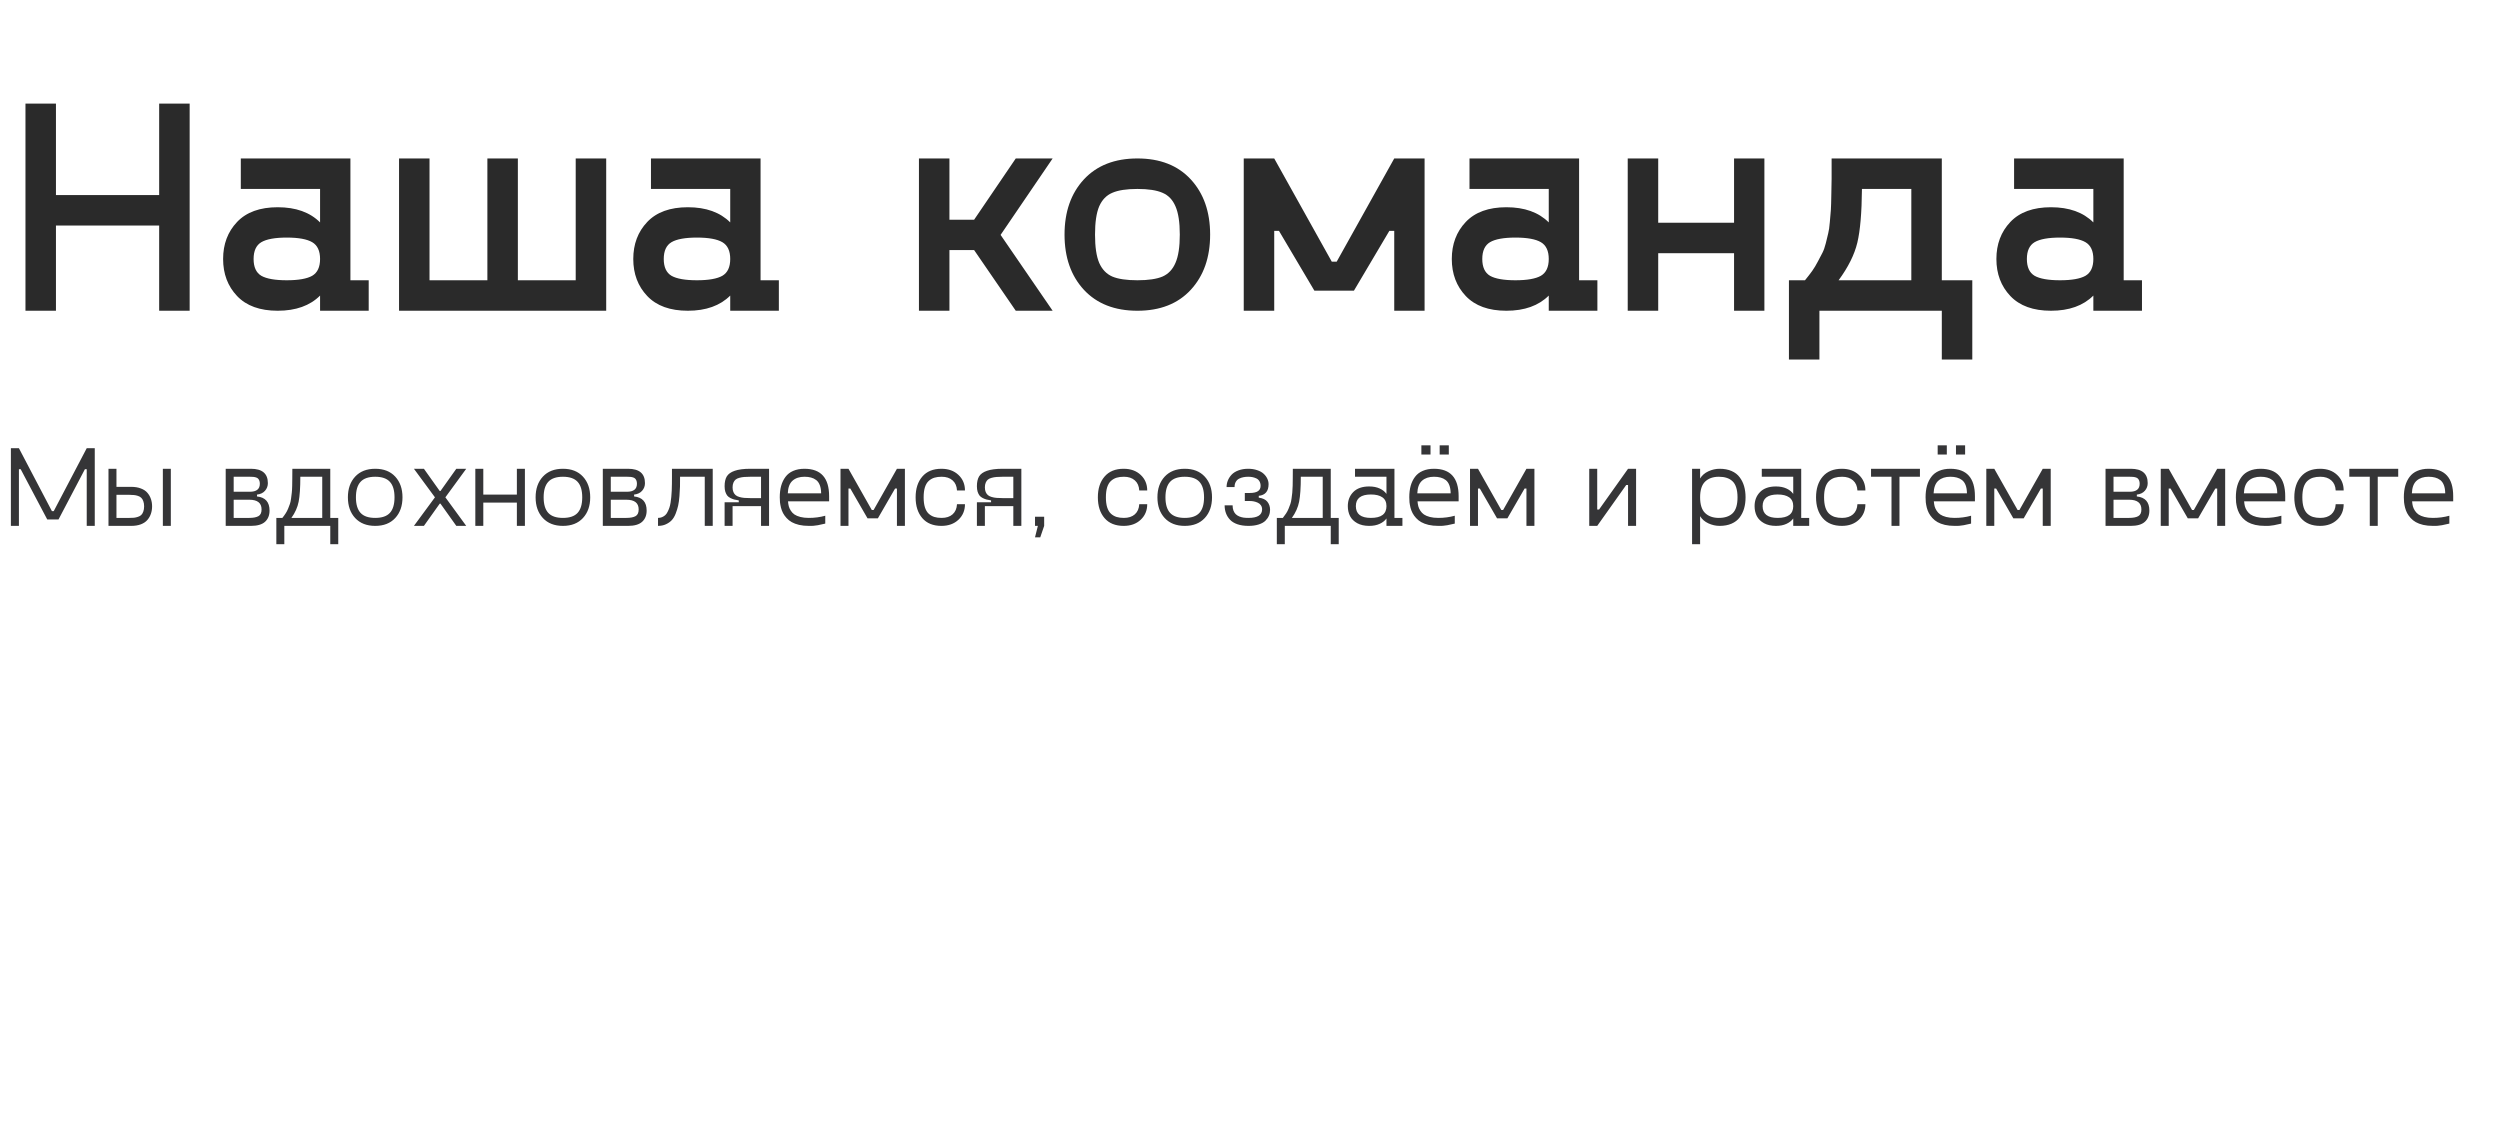 <?xml version="1.0" encoding="UTF-8"?> <svg xmlns="http://www.w3.org/2000/svg" width="394" height="178" viewBox="0 0 394 178" fill="none"> <path d="M25.084 16.325H29.889V48.973H25.084V35.544H8.818V48.973H4.014V16.325H8.818V30.739H25.084V16.325ZM55.225 44.169H58.107V48.973H50.443V46.583C48.85 48.176 46.623 48.973 43.764 48.973C40.967 48.973 38.834 48.2 37.365 46.653C35.897 45.106 35.162 43.161 35.162 40.817C35.162 38.473 35.897 36.528 37.365 34.981C38.834 33.434 40.967 32.661 43.764 32.661C46.623 32.661 48.85 33.458 50.443 35.051V29.778H37.951V24.973H55.225V44.169ZM41.185 43.465C42.014 43.934 43.35 44.169 45.193 44.169C47.037 44.169 48.373 43.934 49.201 43.465C50.029 42.981 50.443 42.098 50.443 40.817C50.443 39.536 50.029 38.653 49.201 38.169C48.373 37.684 47.037 37.442 45.193 37.442C43.35 37.442 42.014 37.684 41.185 38.169C40.373 38.653 39.967 39.536 39.967 40.817C39.967 42.098 40.373 42.981 41.185 43.465ZM90.732 24.973H95.537V48.973H62.889V24.973H67.693V44.169H76.811V24.973H81.615V44.169H90.732V24.973ZM119.865 44.169H122.748V48.973H115.084V46.583C113.49 48.176 111.264 48.973 108.404 48.973C105.607 48.973 103.475 48.2 102.006 46.653C100.537 45.106 99.803 43.161 99.803 40.817C99.803 38.473 100.537 36.528 102.006 34.981C103.475 33.434 105.607 32.661 108.404 32.661C111.264 32.661 113.49 33.458 115.084 35.051V29.778H102.592V24.973H119.865V44.169ZM105.826 43.465C106.654 43.934 107.99 44.169 109.834 44.169C111.678 44.169 113.014 43.934 113.842 43.465C114.67 42.981 115.084 42.098 115.084 40.817C115.084 39.536 114.67 38.653 113.842 38.169C113.014 37.684 111.678 37.442 109.834 37.442C107.99 37.442 106.654 37.684 105.826 38.169C105.014 38.653 104.607 39.536 104.607 40.817C104.607 42.098 105.014 42.981 105.826 43.465ZM165.896 24.973L157.693 37.02L165.896 48.973H160.084L153.521 39.411H149.631V48.973H144.826V24.973H149.631V34.629H153.521L160.084 24.973H165.896ZM187.67 45.669C185.639 47.872 182.834 48.973 179.256 48.973C175.678 48.973 172.865 47.872 170.818 45.669C168.787 43.465 167.771 40.567 167.771 36.973C167.771 33.379 168.787 30.481 170.818 28.278C172.865 26.075 175.678 24.973 179.256 24.973C182.834 24.973 185.639 26.075 187.67 28.278C189.701 30.481 190.717 33.379 190.717 36.973C190.717 40.567 189.701 43.465 187.67 45.669ZM175.295 43.583C176.217 43.973 177.537 44.169 179.256 44.169C180.975 44.169 182.295 43.973 183.217 43.583C184.139 43.176 184.818 42.458 185.256 41.426C185.709 40.395 185.936 38.911 185.936 36.973C185.936 35.036 185.709 33.551 185.256 32.52C184.818 31.489 184.139 30.778 183.217 30.387C182.295 29.981 180.975 29.778 179.256 29.778C177.537 29.778 176.217 29.981 175.295 30.387C174.373 30.778 173.686 31.489 173.232 32.52C172.795 33.551 172.576 35.036 172.576 36.973C172.576 38.911 172.795 40.395 173.232 41.426C173.686 42.458 174.373 43.176 175.295 43.583ZM219.732 24.973H224.514V48.973H219.732V36.387H218.959L213.381 45.809H207.146L201.568 36.387H200.818V48.973H196.014V24.973H200.818L209.889 41.239H210.662L219.732 24.973ZM248.865 44.169H251.748V48.973H244.084V46.583C242.49 48.176 240.264 48.973 237.404 48.973C234.607 48.973 232.475 48.2 231.006 46.653C229.537 45.106 228.803 43.161 228.803 40.817C228.803 38.473 229.537 36.528 231.006 34.981C232.475 33.434 234.607 32.661 237.404 32.661C240.264 32.661 242.49 33.458 244.084 35.051V29.778H231.592V24.973H248.865V44.169ZM234.826 43.465C235.654 43.934 236.99 44.169 238.834 44.169C240.678 44.169 242.014 43.934 242.842 43.465C243.67 42.981 244.084 42.098 244.084 40.817C244.084 39.536 243.67 38.653 242.842 38.169C242.014 37.684 240.678 37.442 238.834 37.442C236.99 37.442 235.654 37.684 234.826 38.169C234.014 38.653 233.607 39.536 233.607 40.817C233.607 42.098 234.014 42.981 234.826 43.465ZM273.287 24.973H278.068V48.973H273.287V39.903H261.334V48.973H256.529V24.973H261.334V35.098H273.287V24.973ZM306.029 44.169H310.834V56.661H306.029V48.973H286.74V56.661H281.936V44.169H284.467C284.889 43.653 285.264 43.169 285.592 42.715C285.92 42.247 286.217 41.754 286.482 41.239C286.764 40.708 287.006 40.247 287.209 39.856C287.412 39.465 287.592 38.958 287.748 38.333C287.904 37.708 288.029 37.192 288.123 36.786C288.232 36.379 288.318 35.786 288.381 35.004C288.459 34.208 288.514 33.559 288.545 33.059C288.576 32.544 288.6 31.77 288.615 30.739C288.646 29.692 288.662 28.832 288.662 28.161C288.662 27.489 288.662 26.473 288.662 25.114V24.973H306.029V44.169ZM289.764 44.169H301.225V29.778H293.443C293.412 33.512 293.17 36.333 292.717 38.239C292.264 40.129 291.279 42.106 289.764 44.169ZM334.693 44.169H337.576V48.973H329.912V46.583C328.318 48.176 326.092 48.973 323.232 48.973C320.436 48.973 318.303 48.2 316.834 46.653C315.365 45.106 314.631 43.161 314.631 40.817C314.631 38.473 315.365 36.528 316.834 34.981C318.303 33.434 320.436 32.661 323.232 32.661C326.092 32.661 328.318 33.458 329.912 35.051V29.778H317.42V24.973H334.693V44.169ZM320.654 43.465C321.482 43.934 322.818 44.169 324.662 44.169C326.506 44.169 327.842 43.934 328.67 43.465C329.498 42.981 329.912 42.098 329.912 40.817C329.912 39.536 329.498 38.653 328.67 38.169C327.842 37.684 326.506 37.442 324.662 37.442C322.818 37.442 321.482 37.684 320.654 38.169C319.842 38.653 319.436 39.536 319.436 40.817C319.436 42.098 319.842 42.981 320.654 43.465Z" fill="#2A2A2A"></path> <path d="M13.669 70.636H14.935V82.879H13.669V73.95H13.379L9.222 81.868H7.446L3.263 73.95H2.981V82.879H1.716V70.636H2.981L8.185 80.559H8.466L13.669 70.636ZM20.674 76.727C21.26 76.727 21.77 76.812 22.203 76.982C22.643 77.146 22.985 77.374 23.231 77.667C23.483 77.96 23.668 78.285 23.785 78.643C23.908 79 23.97 79.387 23.97 79.803C23.97 80.219 23.908 80.606 23.785 80.963C23.668 81.321 23.483 81.646 23.231 81.939C22.985 82.232 22.643 82.463 22.203 82.633C21.77 82.797 21.26 82.879 20.674 82.879H17.097V73.879H18.354V76.727H20.674ZM25.666 73.879H26.923V82.879H25.666V73.879ZM20.393 81.622C20.674 81.622 20.914 81.614 21.113 81.596C21.312 81.573 21.52 81.526 21.737 81.455C21.954 81.385 22.127 81.288 22.256 81.165C22.391 81.036 22.499 80.858 22.581 80.629C22.669 80.401 22.713 80.125 22.713 79.803C22.713 79.481 22.669 79.205 22.581 78.977C22.499 78.748 22.391 78.573 22.256 78.45C22.127 78.321 21.954 78.221 21.737 78.151C21.52 78.08 21.312 78.036 21.113 78.019C20.914 77.995 20.674 77.984 20.393 77.984H18.354V81.622H20.393ZM40.502 78.239C41.82 78.379 42.48 79.123 42.48 80.471C42.48 81.215 42.242 81.804 41.768 82.237C41.293 82.665 40.552 82.879 39.544 82.879H35.571V73.879H39.544C41.325 73.879 42.216 74.635 42.216 76.147C42.216 76.604 42.066 77.002 41.768 77.342C41.475 77.682 41.053 77.884 40.502 77.948V78.239ZM36.828 75.136V77.5H39.386C40.429 77.5 40.95 77.078 40.95 76.235C40.95 76.035 40.921 75.865 40.862 75.725C40.804 75.584 40.73 75.476 40.643 75.4C40.555 75.323 40.435 75.265 40.282 75.224C40.136 75.183 39.998 75.159 39.869 75.154C39.74 75.142 39.579 75.136 39.386 75.136H36.828ZM39.28 81.622C39.913 81.622 40.394 81.531 40.722 81.35C41.056 81.168 41.223 80.814 41.223 80.286C41.223 79.267 40.575 78.757 39.28 78.757H36.828V81.622H39.28ZM52.051 81.622H53.308V85.762H52.051V82.879H44.809V85.762H43.552V81.622H44.501C44.694 81.382 44.864 81.148 45.011 80.919C45.163 80.691 45.295 80.439 45.406 80.163C45.518 79.888 45.611 79.642 45.688 79.425C45.764 79.208 45.825 78.921 45.872 78.564C45.925 78.2 45.963 77.896 45.986 77.65C46.016 77.404 46.036 77.04 46.048 76.56C46.06 76.073 46.065 75.675 46.065 75.365C46.071 75.048 46.074 74.571 46.074 73.932V73.879H52.051V81.622ZM45.925 81.622H50.785V75.136H47.331C47.331 76.859 47.243 78.168 47.067 79.065C46.892 79.955 46.511 80.808 45.925 81.622ZM62.29 81.64C61.528 82.466 60.477 82.879 59.135 82.879C57.793 82.879 56.738 82.466 55.971 81.64C55.209 80.814 54.828 79.727 54.828 78.379C54.828 77.031 55.209 75.945 55.971 75.118C56.738 74.292 57.793 73.879 59.135 73.879C60.477 73.879 61.528 74.292 62.29 75.118C63.052 75.945 63.433 77.031 63.433 78.379C63.433 79.727 63.052 80.814 62.29 81.64ZM56.823 80.831C57.31 81.359 58.08 81.622 59.135 81.622C60.19 81.622 60.96 81.359 61.446 80.831C61.933 80.298 62.176 79.481 62.176 78.379C62.176 77.278 61.933 76.463 61.446 75.936C60.96 75.403 60.19 75.136 59.135 75.136C58.08 75.136 57.31 75.403 56.823 75.936C56.337 76.463 56.094 77.278 56.094 78.379C56.094 79.481 56.337 80.298 56.823 80.831ZM73.478 73.879L70.191 78.379L73.478 82.879H71.914L69.418 79.372H69.304L66.808 82.879H65.234L68.548 78.379L65.234 73.879H66.808L69.304 77.386H69.418L71.914 73.879H73.478ZM81.459 73.879H82.725V82.879H81.459V79.205H76.168V82.879H74.911V73.879H76.168V77.948H81.459V73.879ZM91.874 81.64C91.112 82.466 90.061 82.879 88.719 82.879C87.377 82.879 86.322 82.466 85.555 81.64C84.793 80.814 84.412 79.727 84.412 78.379C84.412 77.031 84.793 75.945 85.555 75.118C86.322 74.292 87.377 73.879 88.719 73.879C90.061 73.879 91.112 74.292 91.874 75.118C92.636 75.945 93.017 77.031 93.017 78.379C93.017 79.727 92.636 80.814 91.874 81.64ZM86.407 80.831C86.894 81.359 87.664 81.622 88.719 81.622C89.773 81.622 90.544 81.359 91.03 80.831C91.517 80.298 91.76 79.481 91.76 78.379C91.76 77.278 91.517 76.463 91.03 75.936C90.544 75.403 89.773 75.136 88.719 75.136C87.664 75.136 86.894 75.403 86.407 75.936C85.921 76.463 85.678 77.278 85.678 78.379C85.678 79.481 85.921 80.298 86.407 80.831ZM99.934 78.239C101.252 78.379 101.911 79.123 101.911 80.471C101.911 81.215 101.674 81.804 101.199 82.237C100.725 82.665 99.983 82.879 98.976 82.879H95.003V73.879H98.976C100.757 73.879 101.647 74.635 101.647 76.147C101.647 76.604 101.498 77.002 101.199 77.342C100.906 77.682 100.484 77.884 99.934 77.948V78.239ZM96.26 75.136V77.5H98.817C99.86 77.5 100.382 77.078 100.382 76.235C100.382 76.035 100.353 75.865 100.294 75.725C100.235 75.584 100.162 75.476 100.074 75.4C99.986 75.323 99.866 75.265 99.714 75.224C99.567 75.183 99.43 75.159 99.301 75.154C99.172 75.142 99.011 75.136 98.817 75.136H96.26ZM98.712 81.622C99.345 81.622 99.825 81.531 100.153 81.35C100.487 81.168 100.654 80.814 100.654 80.286C100.654 79.267 100.007 78.757 98.712 78.757H96.26V81.622H98.712ZM112.326 73.879V82.879H111.069V75.136H107.176C107.182 75.751 107.179 76.27 107.167 76.692C107.155 77.114 107.126 77.617 107.079 78.203C107.032 78.789 106.965 79.281 106.877 79.68C106.789 80.078 106.66 80.497 106.49 80.937C106.32 81.37 106.112 81.719 105.866 81.983C105.626 82.24 105.321 82.454 104.952 82.624C104.589 82.794 104.173 82.879 103.704 82.879V81.622C103.933 81.622 104.141 81.584 104.328 81.508C104.521 81.426 104.688 81.323 104.829 81.2C104.976 81.072 105.102 80.899 105.207 80.682C105.318 80.465 105.412 80.248 105.488 80.031C105.564 79.815 105.629 79.545 105.682 79.223C105.734 78.895 105.772 78.593 105.796 78.318C105.825 78.042 105.849 77.705 105.866 77.307C105.884 76.903 105.893 76.551 105.893 76.252C105.898 75.948 105.901 75.575 105.901 75.136V73.879H112.326ZM118.25 73.879H121.203V82.879H119.938V79.768H115.455V82.879H114.198V79.153H116.431V78.862C116.144 78.816 115.903 78.769 115.71 78.722C115.517 78.669 115.314 78.59 115.104 78.485C114.898 78.379 114.734 78.25 114.611 78.098C114.494 77.946 114.395 77.746 114.312 77.5C114.236 77.254 114.198 76.964 114.198 76.63C114.198 75.986 114.312 75.47 114.541 75.083C114.775 74.697 115.191 74.401 115.789 74.196C116.393 73.985 117.213 73.879 118.25 73.879ZM119.938 78.502V75.136H118.25C117.863 75.136 117.541 75.148 117.283 75.171C117.031 75.189 116.779 75.233 116.527 75.303C116.275 75.367 116.076 75.461 115.93 75.584C115.789 75.701 115.675 75.862 115.587 76.068C115.499 76.273 115.455 76.522 115.455 76.815C115.455 77.102 115.499 77.348 115.587 77.553C115.675 77.752 115.792 77.913 115.938 78.036C116.085 78.159 116.281 78.256 116.527 78.326C116.773 78.397 117.028 78.444 117.292 78.467C117.556 78.49 117.875 78.502 118.25 78.502H119.938ZM130.669 78.203V79.012H124.191C124.215 79.299 124.256 79.56 124.314 79.794C124.379 80.029 124.487 80.263 124.64 80.497C124.792 80.732 124.982 80.928 125.211 81.086C125.445 81.244 125.753 81.373 126.134 81.473C126.521 81.573 126.966 81.622 127.47 81.622C128.378 81.622 129.242 81.508 130.062 81.279V82.519C129.617 82.63 129.228 82.715 128.894 82.774C128.565 82.826 128.319 82.859 128.155 82.87C127.991 82.876 127.763 82.879 127.47 82.879C126.907 82.879 126.395 82.826 125.932 82.721C125.475 82.61 125.091 82.466 124.78 82.29C124.47 82.115 124.197 81.898 123.963 81.64C123.729 81.382 123.544 81.124 123.409 80.867C123.274 80.609 123.166 80.325 123.084 80.014C123.008 79.698 122.955 79.416 122.926 79.17C122.902 78.918 122.891 78.654 122.891 78.379C122.891 77.705 122.964 77.102 123.11 76.569C123.263 76.029 123.491 75.558 123.796 75.154C124.101 74.743 124.505 74.43 125.009 74.213C125.519 73.99 126.11 73.879 126.784 73.879C129.374 73.879 130.669 75.321 130.669 78.203ZM126.784 75.136C126.005 75.136 125.381 75.341 124.912 75.751C124.443 76.161 124.191 76.826 124.156 77.746H129.412C129.406 77.237 129.336 76.809 129.201 76.463C129.066 76.112 128.876 75.842 128.63 75.654C128.384 75.467 128.111 75.335 127.812 75.259C127.52 75.177 127.177 75.136 126.784 75.136ZM141.356 73.879H142.613V82.879H141.356V76.99H141.066L138.351 81.693H136.725L134.009 76.99H133.719V82.879H132.462V73.879H133.719L137.393 80.374H137.683L141.356 73.879ZM145.355 81.657C144.652 80.837 144.301 79.744 144.301 78.379C144.301 77.014 144.652 75.924 145.355 75.11C146.059 74.289 147.063 73.879 148.37 73.879C149.472 73.879 150.365 74.201 151.051 74.846C151.736 75.49 152.079 76.308 152.079 77.298H150.822C150.787 76.612 150.556 76.082 150.128 75.707C149.7 75.326 149.126 75.136 148.405 75.136C147.966 75.136 147.582 75.186 147.254 75.285C146.932 75.385 146.639 75.552 146.375 75.786C146.111 76.021 145.909 76.355 145.769 76.788C145.634 77.222 145.566 77.752 145.566 78.379C145.566 79 145.634 79.528 145.769 79.961C145.909 80.395 146.111 80.732 146.375 80.972C146.639 81.206 146.932 81.373 147.254 81.473C147.582 81.573 147.966 81.622 148.405 81.622C149.126 81.622 149.7 81.435 150.128 81.06C150.556 80.679 150.787 80.146 150.822 79.46H152.079C152.079 80.45 151.736 81.268 151.051 81.912C150.365 82.557 149.472 82.879 148.37 82.879C147.063 82.879 146.059 82.472 145.355 81.657ZM158.012 73.879H160.965V82.879H159.699V79.768H155.217V82.879H153.96V79.153H156.192V78.862C155.905 78.816 155.665 78.769 155.472 78.722C155.278 78.669 155.076 78.59 154.865 78.485C154.66 78.379 154.496 78.25 154.373 78.098C154.256 77.946 154.156 77.746 154.074 77.5C153.998 77.254 153.96 76.964 153.96 76.63C153.96 75.986 154.074 75.47 154.303 75.083C154.537 74.697 154.953 74.401 155.551 74.196C156.154 73.985 156.975 73.879 158.012 73.879ZM159.699 78.502V75.136H158.012C157.625 75.136 157.303 75.148 157.045 75.171C156.793 75.189 156.541 75.233 156.289 75.303C156.037 75.367 155.838 75.461 155.691 75.584C155.551 75.701 155.437 75.862 155.349 76.068C155.261 76.273 155.217 76.522 155.217 76.815C155.217 77.102 155.261 77.348 155.349 77.553C155.437 77.752 155.554 77.913 155.7 78.036C155.847 78.159 156.043 78.256 156.289 78.326C156.535 78.397 156.79 78.444 157.054 78.467C157.317 78.49 157.637 78.502 158.012 78.502H159.699ZM163.118 81.438H164.56V82.879L163.944 84.681H163.118L163.566 82.879H163.118V81.438ZM174.078 81.657C173.375 80.837 173.023 79.744 173.023 78.379C173.023 77.014 173.375 75.924 174.078 75.11C174.781 74.289 175.786 73.879 177.093 73.879C178.194 73.879 179.088 74.201 179.773 74.846C180.459 75.49 180.802 76.308 180.802 77.298H179.545C179.51 76.612 179.278 76.082 178.851 75.707C178.423 75.326 177.849 75.136 177.128 75.136C176.688 75.136 176.305 75.186 175.977 75.285C175.654 75.385 175.361 75.552 175.098 75.786C174.834 76.021 174.632 76.355 174.491 76.788C174.356 77.222 174.289 77.752 174.289 78.379C174.289 79 174.356 79.528 174.491 79.961C174.632 80.395 174.834 80.732 175.098 80.972C175.361 81.206 175.654 81.373 175.977 81.473C176.305 81.573 176.688 81.622 177.128 81.622C177.849 81.622 178.423 81.435 178.851 81.06C179.278 80.679 179.51 80.146 179.545 79.46H180.802C180.802 80.45 180.459 81.268 179.773 81.912C179.088 82.557 178.194 82.879 177.093 82.879C175.786 82.879 174.781 82.472 174.078 81.657ZM189.872 81.64C189.11 82.466 188.059 82.879 186.717 82.879C185.375 82.879 184.32 82.466 183.553 81.64C182.791 80.814 182.41 79.727 182.41 78.379C182.41 77.031 182.791 75.945 183.553 75.118C184.32 74.292 185.375 73.879 186.717 73.879C188.059 73.879 189.11 74.292 189.872 75.118C190.634 75.945 191.015 77.031 191.015 78.379C191.015 79.727 190.634 80.814 189.872 81.64ZM184.405 80.831C184.892 81.359 185.662 81.622 186.717 81.622C187.771 81.622 188.542 81.359 189.028 80.831C189.515 80.298 189.758 79.481 189.758 78.379C189.758 77.278 189.515 76.463 189.028 75.936C188.542 75.403 187.771 75.136 186.717 75.136C185.662 75.136 184.892 75.403 184.405 75.936C183.919 76.463 183.676 77.278 183.676 78.379C183.676 79.481 183.919 80.298 184.405 80.831ZM193.001 79.636H194.258C194.258 79.952 194.302 80.228 194.39 80.462C194.483 80.697 194.604 80.887 194.75 81.033C194.902 81.18 195.09 81.3 195.312 81.394C195.535 81.482 195.761 81.543 195.989 81.578C196.224 81.608 196.481 81.622 196.763 81.622C198.192 81.622 198.907 81.171 198.907 80.269C198.907 80.023 198.843 79.809 198.714 79.627C198.591 79.446 198.427 79.311 198.222 79.223C198.017 79.129 197.812 79.062 197.606 79.021C197.401 78.98 197.19 78.959 196.974 78.959H196.183V77.694H196.974C198.104 77.694 198.67 77.322 198.67 76.577C198.67 76.279 198.605 76.029 198.477 75.83C198.354 75.625 198.184 75.476 197.967 75.382C197.756 75.288 197.551 75.224 197.352 75.189C197.152 75.154 196.938 75.136 196.71 75.136C196.44 75.136 196.191 75.159 195.963 75.206C195.734 75.247 195.509 75.323 195.286 75.435C195.063 75.546 194.888 75.716 194.759 75.945C194.63 76.167 194.565 76.44 194.565 76.762H193.309C193.309 76.404 193.376 76.059 193.511 75.725C193.646 75.391 193.845 75.083 194.108 74.802C194.378 74.521 194.735 74.298 195.181 74.134C195.632 73.964 196.142 73.879 196.71 73.879C197.237 73.879 197.712 73.952 198.134 74.099C198.556 74.24 198.893 74.427 199.145 74.661C199.402 74.896 199.596 75.154 199.725 75.435C199.859 75.716 199.927 76.006 199.927 76.305C199.927 77.418 199.411 78.031 198.38 78.142V78.432C199.019 78.514 199.476 78.734 199.751 79.091C200.026 79.443 200.164 79.865 200.164 80.357C200.164 80.679 200.103 80.984 199.979 81.271C199.862 81.552 199.678 81.819 199.426 82.071C199.174 82.317 198.819 82.513 198.362 82.659C197.905 82.806 197.372 82.879 196.763 82.879C196.101 82.879 195.521 82.794 195.022 82.624C194.53 82.454 194.141 82.217 193.854 81.912C193.566 81.608 193.353 81.265 193.212 80.884C193.071 80.503 193.001 80.087 193.001 79.636ZM209.727 81.622H210.983V85.762H209.727V82.879H202.484V85.762H201.228V81.622H202.177C202.37 81.382 202.54 81.148 202.687 80.919C202.839 80.691 202.971 80.439 203.082 80.163C203.193 79.888 203.287 79.642 203.363 79.425C203.439 79.208 203.501 78.921 203.548 78.564C203.601 78.2 203.639 77.896 203.662 77.65C203.691 77.404 203.712 77.04 203.724 76.56C203.735 76.073 203.741 75.675 203.741 75.365C203.747 75.048 203.75 74.571 203.75 73.932V73.879H209.727V81.622ZM203.601 81.622H208.461V75.136H205.007C205.007 76.859 204.919 78.168 204.743 79.065C204.567 79.955 204.187 80.808 203.601 81.622ZM219.764 81.622H221.021V82.879H218.507V81.71C218.267 82.056 217.912 82.337 217.443 82.554C216.98 82.771 216.427 82.879 215.782 82.879C215.044 82.879 214.417 82.739 213.901 82.457C213.386 82.17 213.008 81.798 212.768 81.341C212.533 80.878 212.416 80.354 212.416 79.768C212.416 78.865 212.703 78.124 213.277 77.544C213.857 76.958 214.692 76.665 215.782 76.665C216.427 76.665 216.98 76.774 217.443 76.99C217.912 77.207 218.267 77.492 218.507 77.843V75.136H213.55V73.879H219.764V81.622ZM216.055 81.622C217.689 81.622 218.507 81.004 218.507 79.768C218.507 79.141 218.293 78.678 217.865 78.379C217.438 78.08 216.834 77.931 216.055 77.931C214.473 77.931 213.682 78.543 213.682 79.768C213.682 81.004 214.473 81.622 216.055 81.622ZM225.45 70.188V71.629H224.009V70.188H225.45ZM228.333 70.188V71.629H226.892V70.188H228.333ZM229.88 78.203V79.012H223.402C223.426 79.299 223.467 79.56 223.525 79.794C223.59 80.029 223.698 80.263 223.851 80.497C224.003 80.732 224.193 80.928 224.422 81.086C224.656 81.244 224.964 81.373 225.345 81.473C225.731 81.573 226.177 81.622 226.681 81.622C227.589 81.622 228.453 81.508 229.273 81.279V82.519C228.828 82.63 228.438 82.715 228.104 82.774C227.776 82.826 227.53 82.859 227.366 82.87C227.202 82.876 226.974 82.879 226.681 82.879C226.118 82.879 225.605 82.826 225.143 82.721C224.686 82.61 224.302 82.466 223.991 82.29C223.681 82.115 223.408 81.898 223.174 81.64C222.939 81.382 222.755 81.124 222.62 80.867C222.485 80.609 222.377 80.325 222.295 80.014C222.219 79.698 222.166 79.416 222.137 79.17C222.113 78.918 222.102 78.654 222.102 78.379C222.102 77.705 222.175 77.102 222.321 76.569C222.474 76.029 222.702 75.558 223.007 75.154C223.312 74.743 223.716 74.43 224.22 74.213C224.729 73.99 225.321 73.879 225.995 73.879C228.585 73.879 229.88 75.321 229.88 78.203ZM225.995 75.136C225.216 75.136 224.592 75.341 224.123 75.751C223.654 76.161 223.402 76.826 223.367 77.746H228.623C228.617 77.237 228.547 76.809 228.412 76.463C228.277 76.112 228.087 75.842 227.841 75.654C227.595 75.467 227.322 75.335 227.023 75.259C226.73 75.177 226.388 75.136 225.995 75.136ZM240.567 73.879H241.824V82.879H240.567V76.99H240.277L237.562 81.693H235.936L233.22 76.99H232.93V82.879H231.673V73.879H232.93L236.604 80.374H236.894L240.567 73.879ZM256.581 73.879H257.847V82.879H256.581V76.437H256.291L251.721 82.879H250.464V73.879H251.721V80.304H252.011L256.581 73.879ZM271.013 73.879C271.733 73.879 272.36 73.996 272.894 74.231C273.433 74.465 273.857 74.793 274.168 75.215C274.484 75.631 274.719 76.103 274.871 76.63C275.023 77.157 275.1 77.74 275.1 78.379C275.1 79.018 275.023 79.601 274.871 80.128C274.719 80.656 274.484 81.13 274.168 81.552C273.857 81.968 273.433 82.293 272.894 82.528C272.36 82.762 271.733 82.879 271.013 82.879C270.409 82.879 269.82 82.747 269.246 82.484C268.672 82.22 268.235 81.842 267.937 81.35V85.762H266.671V73.879H267.937V75.408C268.235 74.916 268.672 74.538 269.246 74.275C269.82 74.011 270.409 73.879 271.013 73.879ZM270.89 81.622C271.839 81.622 272.565 81.376 273.069 80.884C273.579 80.386 273.834 79.551 273.834 78.379C273.834 77.77 273.764 77.251 273.623 76.823C273.488 76.396 273.286 76.062 273.017 75.822C272.753 75.581 272.448 75.408 272.103 75.303C271.757 75.192 271.353 75.136 270.89 75.136C269.981 75.136 269.261 75.391 268.728 75.901C268.2 76.41 267.937 77.237 267.937 78.379C267.937 79.522 268.2 80.348 268.728 80.858C269.261 81.367 269.981 81.622 270.89 81.622ZM283.871 81.622H285.128V82.879H282.614V81.71C282.374 82.056 282.02 82.337 281.551 82.554C281.088 82.771 280.534 82.879 279.89 82.879C279.151 82.879 278.524 82.739 278.009 82.457C277.493 82.17 277.115 81.798 276.875 81.341C276.641 80.878 276.523 80.354 276.523 79.768C276.523 78.865 276.811 78.124 277.385 77.544C277.965 76.958 278.8 76.665 279.89 76.665C280.534 76.665 281.088 76.774 281.551 76.99C282.02 77.207 282.374 77.492 282.614 77.843V75.136H277.657V73.879H283.871V81.622ZM280.162 81.622C281.797 81.622 282.614 81.004 282.614 79.768C282.614 79.141 282.4 78.678 281.973 78.379C281.545 78.08 280.941 77.931 280.162 77.931C278.58 77.931 277.789 78.543 277.789 79.768C277.789 81.004 278.58 81.622 280.162 81.622ZM287.264 81.657C286.561 80.837 286.209 79.744 286.209 78.379C286.209 77.014 286.561 75.924 287.264 75.11C287.967 74.289 288.972 73.879 290.278 73.879C291.38 73.879 292.273 74.201 292.959 74.846C293.645 75.49 293.987 76.308 293.987 77.298H292.73C292.695 76.612 292.464 76.082 292.036 75.707C291.608 75.326 291.034 75.136 290.313 75.136C289.874 75.136 289.49 75.186 289.162 75.285C288.84 75.385 288.547 75.552 288.283 75.786C288.02 76.021 287.817 76.355 287.677 76.788C287.542 77.222 287.475 77.752 287.475 78.379C287.475 79 287.542 79.528 287.677 79.961C287.817 80.395 288.02 80.732 288.283 80.972C288.547 81.206 288.84 81.373 289.162 81.473C289.49 81.573 289.874 81.622 290.313 81.622C291.034 81.622 291.608 81.435 292.036 81.06C292.464 80.679 292.695 80.146 292.73 79.46H293.987C293.987 80.45 293.645 81.268 292.959 81.912C292.273 82.557 291.38 82.879 290.278 82.879C288.972 82.879 287.967 82.472 287.264 81.657ZM302.583 73.879V75.136H299.357V82.879H298.101V75.136H294.875V73.879H302.583ZM306.819 70.188V71.629H305.378V70.188H306.819ZM309.702 70.188V71.629H308.261V70.188H309.702ZM311.249 78.203V79.012H304.771C304.795 79.299 304.836 79.56 304.895 79.794C304.959 80.029 305.067 80.263 305.22 80.497C305.372 80.732 305.562 80.928 305.791 81.086C306.025 81.244 306.333 81.373 306.714 81.473C307.101 81.573 307.546 81.622 308.05 81.622C308.958 81.622 309.822 81.508 310.643 81.279V82.519C310.197 82.63 309.808 82.715 309.474 82.774C309.146 82.826 308.899 82.859 308.735 82.87C308.571 82.876 308.343 82.879 308.05 82.879C307.487 82.879 306.975 82.826 306.512 82.721C306.055 82.61 305.671 82.466 305.36 82.29C305.05 82.115 304.777 81.898 304.543 81.64C304.309 81.382 304.124 81.124 303.989 80.867C303.854 80.609 303.746 80.325 303.664 80.014C303.588 79.698 303.535 79.416 303.506 79.17C303.482 78.918 303.471 78.654 303.471 78.379C303.471 77.705 303.544 77.102 303.69 76.569C303.843 76.029 304.071 75.558 304.376 75.154C304.681 74.743 305.085 74.43 305.589 74.213C306.099 73.99 306.69 73.879 307.364 73.879C309.954 73.879 311.249 75.321 311.249 78.203ZM307.364 75.136C306.585 75.136 305.961 75.341 305.492 75.751C305.023 76.161 304.771 76.826 304.736 77.746H309.992C309.986 77.237 309.916 76.809 309.781 76.463C309.646 76.112 309.456 75.842 309.21 75.654C308.964 75.467 308.691 75.335 308.393 75.259C308.1 75.177 307.757 75.136 307.364 75.136ZM321.937 73.879H323.193V82.879H321.937V76.99H321.646L318.931 81.693H317.305L314.589 76.99H314.299V82.879H313.042V73.879H314.299L317.973 80.374H318.263L321.937 73.879ZM336.764 78.239C338.082 78.379 338.741 79.123 338.741 80.471C338.741 81.215 338.504 81.804 338.029 82.237C337.555 82.665 336.813 82.879 335.806 82.879H331.833V73.879H335.806C337.587 73.879 338.478 74.635 338.478 76.147C338.478 76.604 338.328 77.002 338.029 77.342C337.736 77.682 337.314 77.884 336.764 77.948V78.239ZM333.09 75.136V77.5H335.647C336.69 77.5 337.212 77.078 337.212 76.235C337.212 76.035 337.183 75.865 337.124 75.725C337.065 75.584 336.992 75.476 336.904 75.4C336.816 75.323 336.696 75.265 336.544 75.224C336.397 75.183 336.26 75.159 336.131 75.154C336.002 75.142 335.841 75.136 335.647 75.136H333.09ZM335.542 81.622C336.175 81.622 336.655 81.531 336.983 81.35C337.317 81.168 337.484 80.814 337.484 80.286C337.484 79.267 336.837 78.757 335.542 78.757H333.09V81.622H335.542ZM349.429 73.879H350.686V82.879H349.429V76.99H349.139L346.423 81.693H344.797L342.081 76.99H341.791V82.879H340.534V73.879H341.791L345.465 80.374H345.755L349.429 73.879ZM360.151 78.203V79.012H353.674C353.697 79.299 353.738 79.56 353.797 79.794C353.861 80.029 353.97 80.263 354.122 80.497C354.274 80.732 354.465 80.928 354.693 81.086C354.928 81.244 355.235 81.373 355.616 81.473C356.003 81.573 356.448 81.622 356.952 81.622C357.86 81.622 358.725 81.508 359.545 81.279V82.519C359.1 82.63 358.71 82.715 358.376 82.774C358.048 82.826 357.802 82.859 357.638 82.87C357.474 82.876 357.245 82.879 356.952 82.879C356.39 82.879 355.877 82.826 355.414 82.721C354.957 82.61 354.573 82.466 354.263 82.29C353.952 82.115 353.68 81.898 353.445 81.64C353.211 81.382 353.026 81.124 352.892 80.867C352.757 80.609 352.648 80.325 352.566 80.014C352.49 79.698 352.438 79.416 352.408 79.17C352.385 78.918 352.373 78.654 352.373 78.379C352.373 77.705 352.446 77.102 352.593 76.569C352.745 76.029 352.974 75.558 353.278 75.154C353.583 74.743 353.987 74.43 354.491 74.213C355.001 73.99 355.593 73.879 356.267 73.879C358.856 73.879 360.151 75.321 360.151 78.203ZM356.267 75.136C355.487 75.136 354.863 75.341 354.395 75.751C353.926 76.161 353.674 76.826 353.639 77.746H358.895C358.889 77.237 358.818 76.809 358.684 76.463C358.549 76.112 358.358 75.842 358.112 75.654C357.866 75.467 357.594 75.335 357.295 75.259C357.002 75.177 356.659 75.136 356.267 75.136ZM362.639 81.657C361.936 80.837 361.584 79.744 361.584 78.379C361.584 77.014 361.936 75.924 362.639 75.11C363.342 74.289 364.347 73.879 365.653 73.879C366.755 73.879 367.648 74.201 368.334 74.846C369.02 75.49 369.362 76.308 369.362 77.298H368.105C368.07 76.612 367.839 76.082 367.411 75.707C366.983 75.326 366.409 75.136 365.688 75.136C365.249 75.136 364.865 75.186 364.537 75.285C364.215 75.385 363.922 75.552 363.658 75.786C363.395 76.021 363.192 76.355 363.052 76.788C362.917 77.222 362.85 77.752 362.85 78.379C362.85 79 362.917 79.528 363.052 79.961C363.192 80.395 363.395 80.732 363.658 80.972C363.922 81.206 364.215 81.373 364.537 81.473C364.865 81.573 365.249 81.622 365.688 81.622C366.409 81.622 366.983 81.435 367.411 81.06C367.839 80.679 368.07 80.146 368.105 79.46H369.362C369.362 80.45 369.02 81.268 368.334 81.912C367.648 82.557 366.755 82.879 365.653 82.879C364.347 82.879 363.342 82.472 362.639 81.657ZM377.958 73.879V75.136H374.732V82.879H373.476V75.136H370.25V73.879H377.958ZM386.624 78.203V79.012H380.146C380.17 79.299 380.211 79.56 380.27 79.794C380.334 80.029 380.442 80.263 380.595 80.497C380.747 80.732 380.938 80.928 381.166 81.086C381.4 81.244 381.708 81.373 382.089 81.473C382.476 81.573 382.921 81.622 383.425 81.622C384.333 81.622 385.197 81.508 386.018 81.279V82.519C385.572 82.63 385.183 82.715 384.849 82.774C384.521 82.826 384.274 82.859 384.11 82.87C383.946 82.876 383.718 82.879 383.425 82.879C382.862 82.879 382.35 82.826 381.887 82.721C381.43 82.61 381.046 82.466 380.735 82.29C380.425 82.115 380.152 81.898 379.918 81.64C379.684 81.382 379.499 81.124 379.364 80.867C379.229 80.609 379.121 80.325 379.039 80.014C378.963 79.698 378.91 79.416 378.881 79.17C378.857 78.918 378.846 78.654 378.846 78.379C378.846 77.705 378.919 77.102 379.065 76.569C379.218 76.029 379.446 75.558 379.751 75.154C380.056 74.743 380.46 74.43 380.964 74.213C381.474 73.99 382.065 73.879 382.739 73.879C385.329 73.879 386.624 75.321 386.624 78.203ZM382.739 75.136C381.96 75.136 381.336 75.341 380.867 75.751C380.398 76.161 380.146 76.826 380.111 77.746H385.367C385.361 77.237 385.291 76.809 385.156 76.463C385.021 76.112 384.831 75.842 384.585 75.654C384.339 75.467 384.066 75.335 383.768 75.259C383.475 75.177 383.132 75.136 382.739 75.136Z" fill="#353537"></path> </svg> 